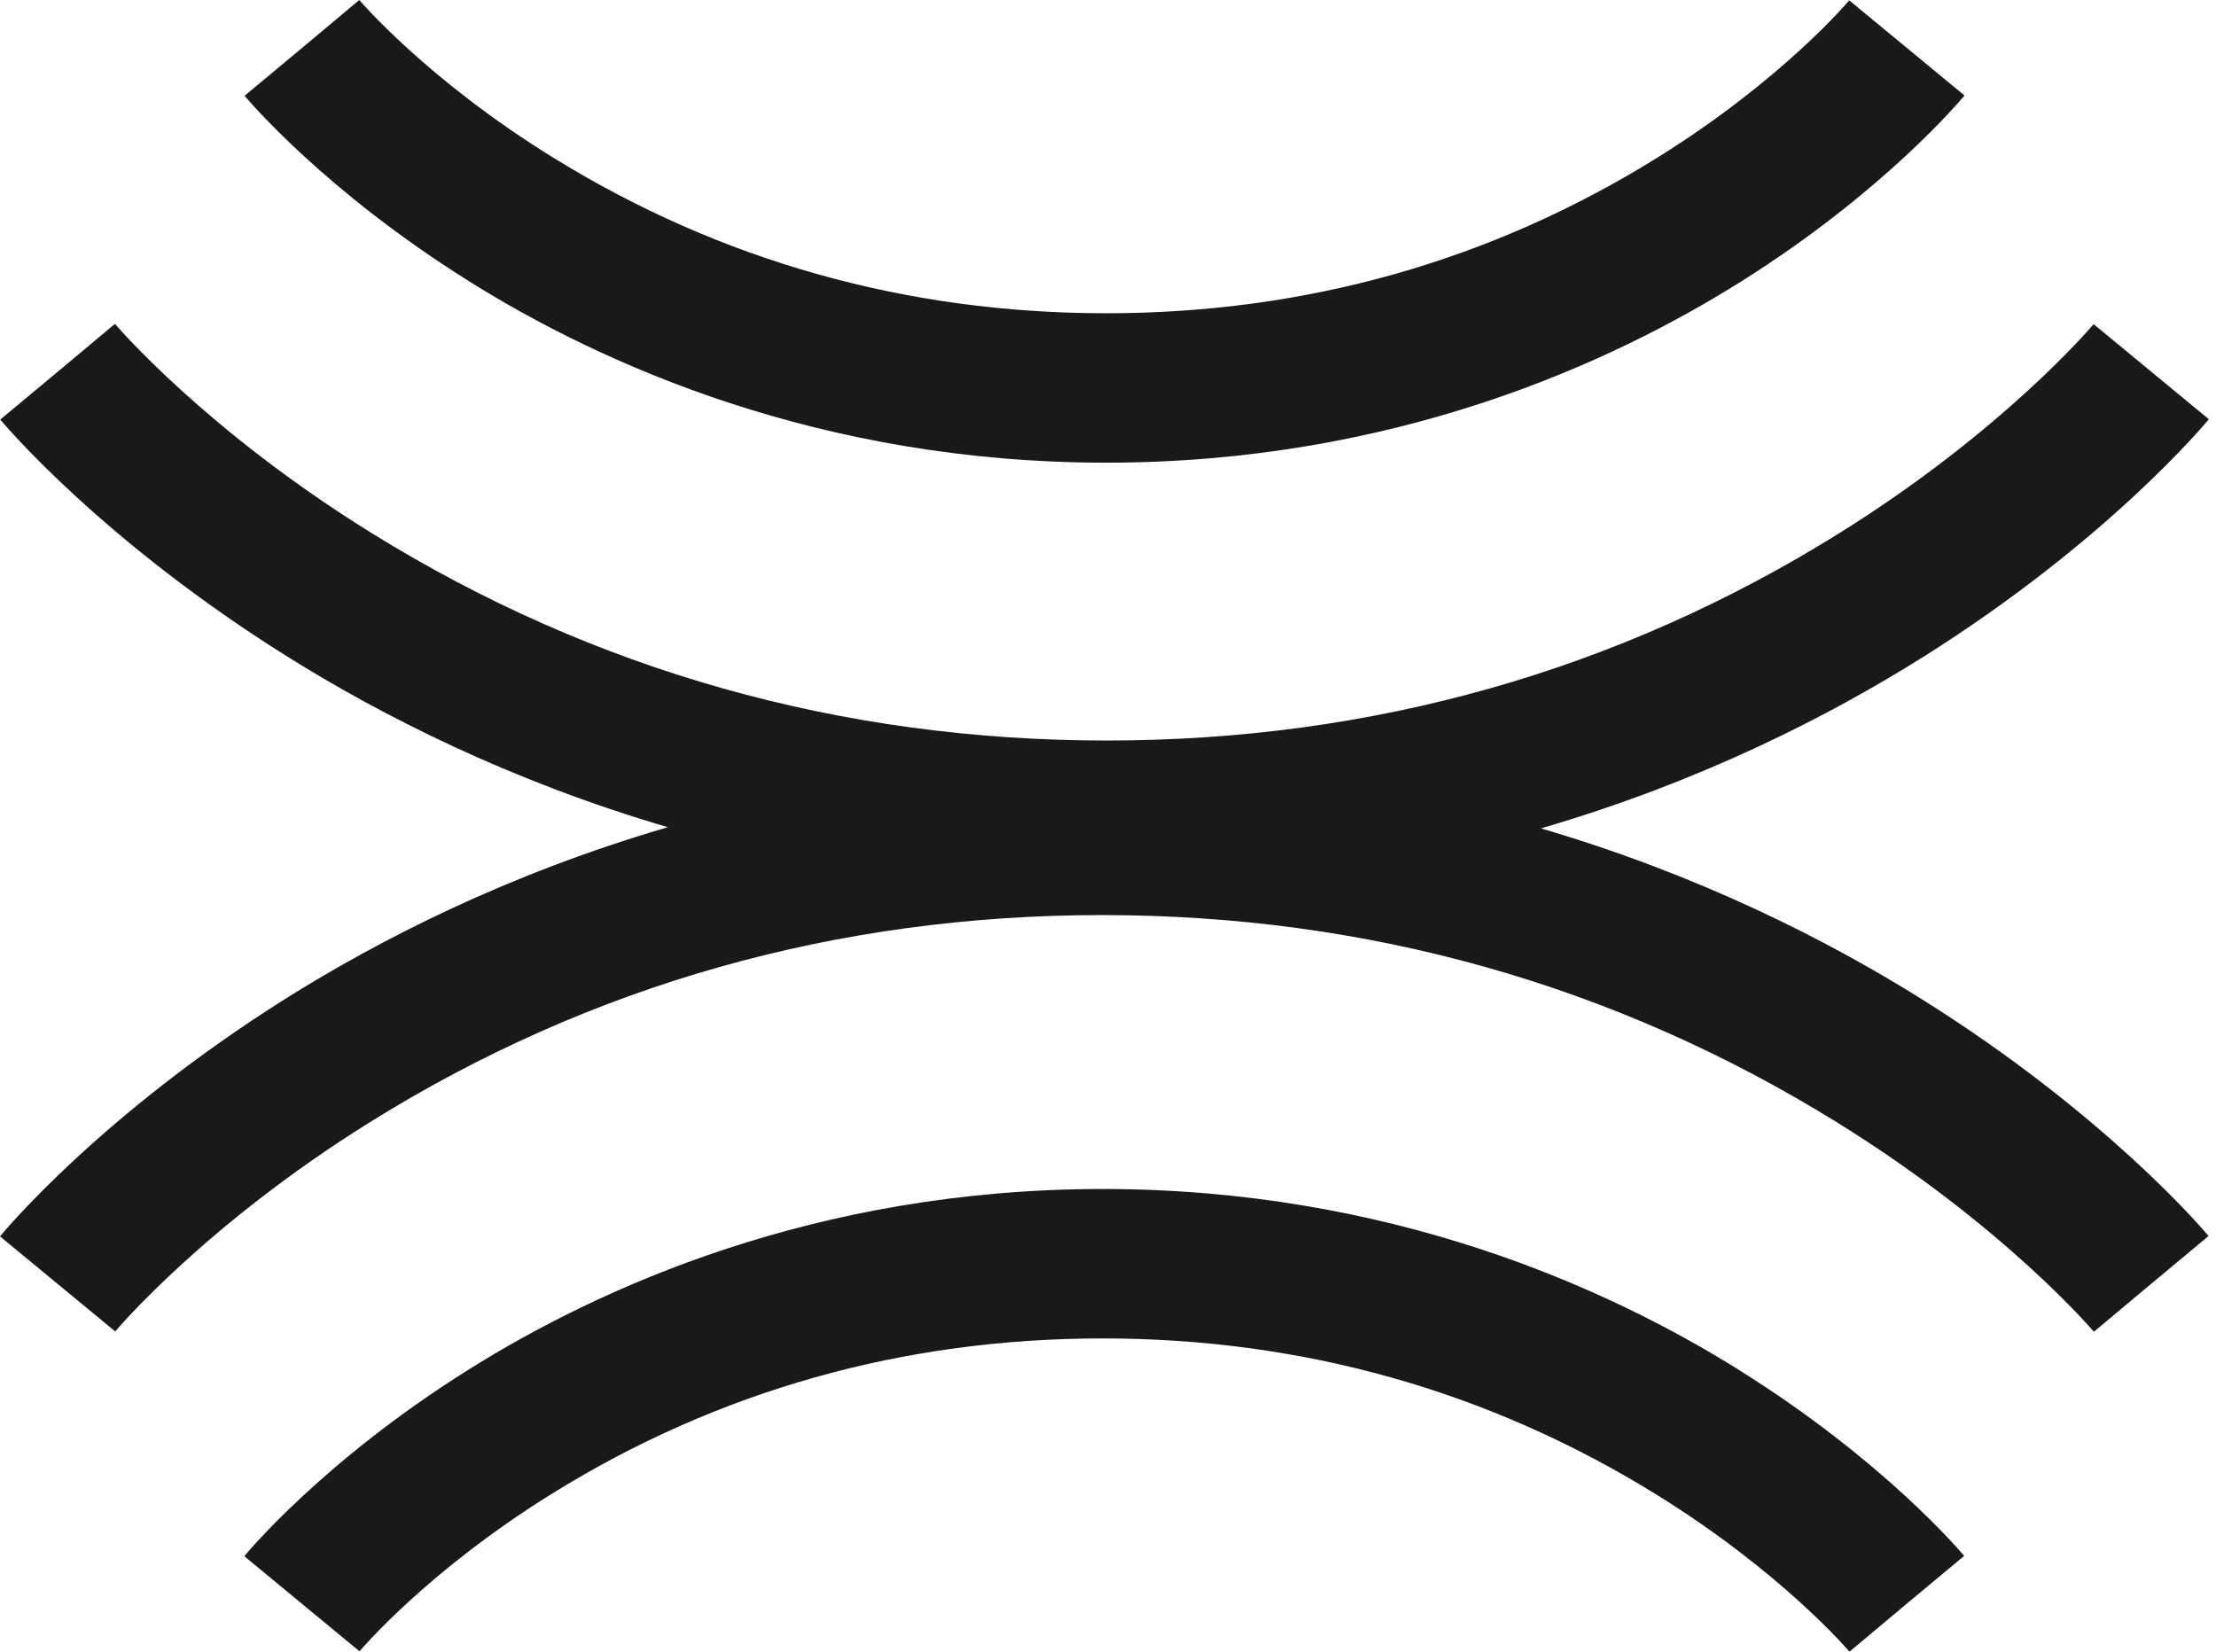 <svg width="55" height="41" viewBox="0 0 55 41" fill="none" xmlns="http://www.w3.org/2000/svg">
<path d="M11.644 6.984C14.927 9.037 20.335 11.485 27.454 11.485C34.572 11.485 39.96 9.035 43.225 6.981C46.79 4.737 48.678 2.466 48.757 2.37L45.897 0.009C45.881 0.029 44.229 1.992 41.125 3.919C37.007 6.478 32.408 7.776 27.454 7.776C22.499 7.776 17.881 6.477 13.734 3.915C10.607 1.985 8.934 0.02 8.917 0L7.496 1.191L6.071 2.377C6.151 2.473 8.059 4.74 11.643 6.982L11.644 6.984Z" fill="#19191A"/>
<path d="M43.177 34.016C39.893 31.962 34.486 29.515 27.367 29.515C20.248 29.515 14.86 31.965 11.595 34.02C8.03 36.263 6.142 38.534 6.064 38.63L8.923 40.991C8.94 40.971 10.592 39.008 13.695 37.081C17.814 34.522 22.413 33.224 27.367 33.224C32.321 33.224 36.939 34.523 41.087 37.085C44.213 39.015 45.887 40.98 45.903 41L47.325 39.809L48.749 38.623C48.67 38.527 46.761 36.26 43.178 34.019L43.177 34.016Z" fill="#19191A"/>
<path d="M47.68 24.792C45.343 23.331 42.167 21.715 38.246 20.563C42.203 19.408 45.397 17.776 47.741 16.302C52.315 13.423 54.722 10.528 54.822 10.406L51.962 8.046C51.94 8.072 49.752 10.679 45.639 13.242C40.167 16.653 34.053 18.382 27.467 18.382C20.881 18.382 14.743 16.652 9.232 13.238C5.09 10.673 2.875 8.065 2.853 8.039L1.432 9.229L2.856 8.042L0.007 10.415C0.108 10.537 2.542 13.428 7.142 16.305C9.479 17.766 12.655 19.383 16.576 20.534C12.619 21.689 9.425 23.321 7.081 24.795C2.507 27.674 0.1 30.569 0 30.691L2.86 33.051C2.882 33.025 5.07 30.418 9.183 27.855C14.655 24.444 20.77 22.715 27.355 22.715C33.941 22.715 40.079 24.445 45.59 27.859C49.732 30.424 51.947 33.032 51.969 33.058L53.391 31.869L51.966 33.055L54.815 30.682C54.714 30.56 52.28 27.669 47.68 24.792Z" fill="#19191A"/>
</svg>
